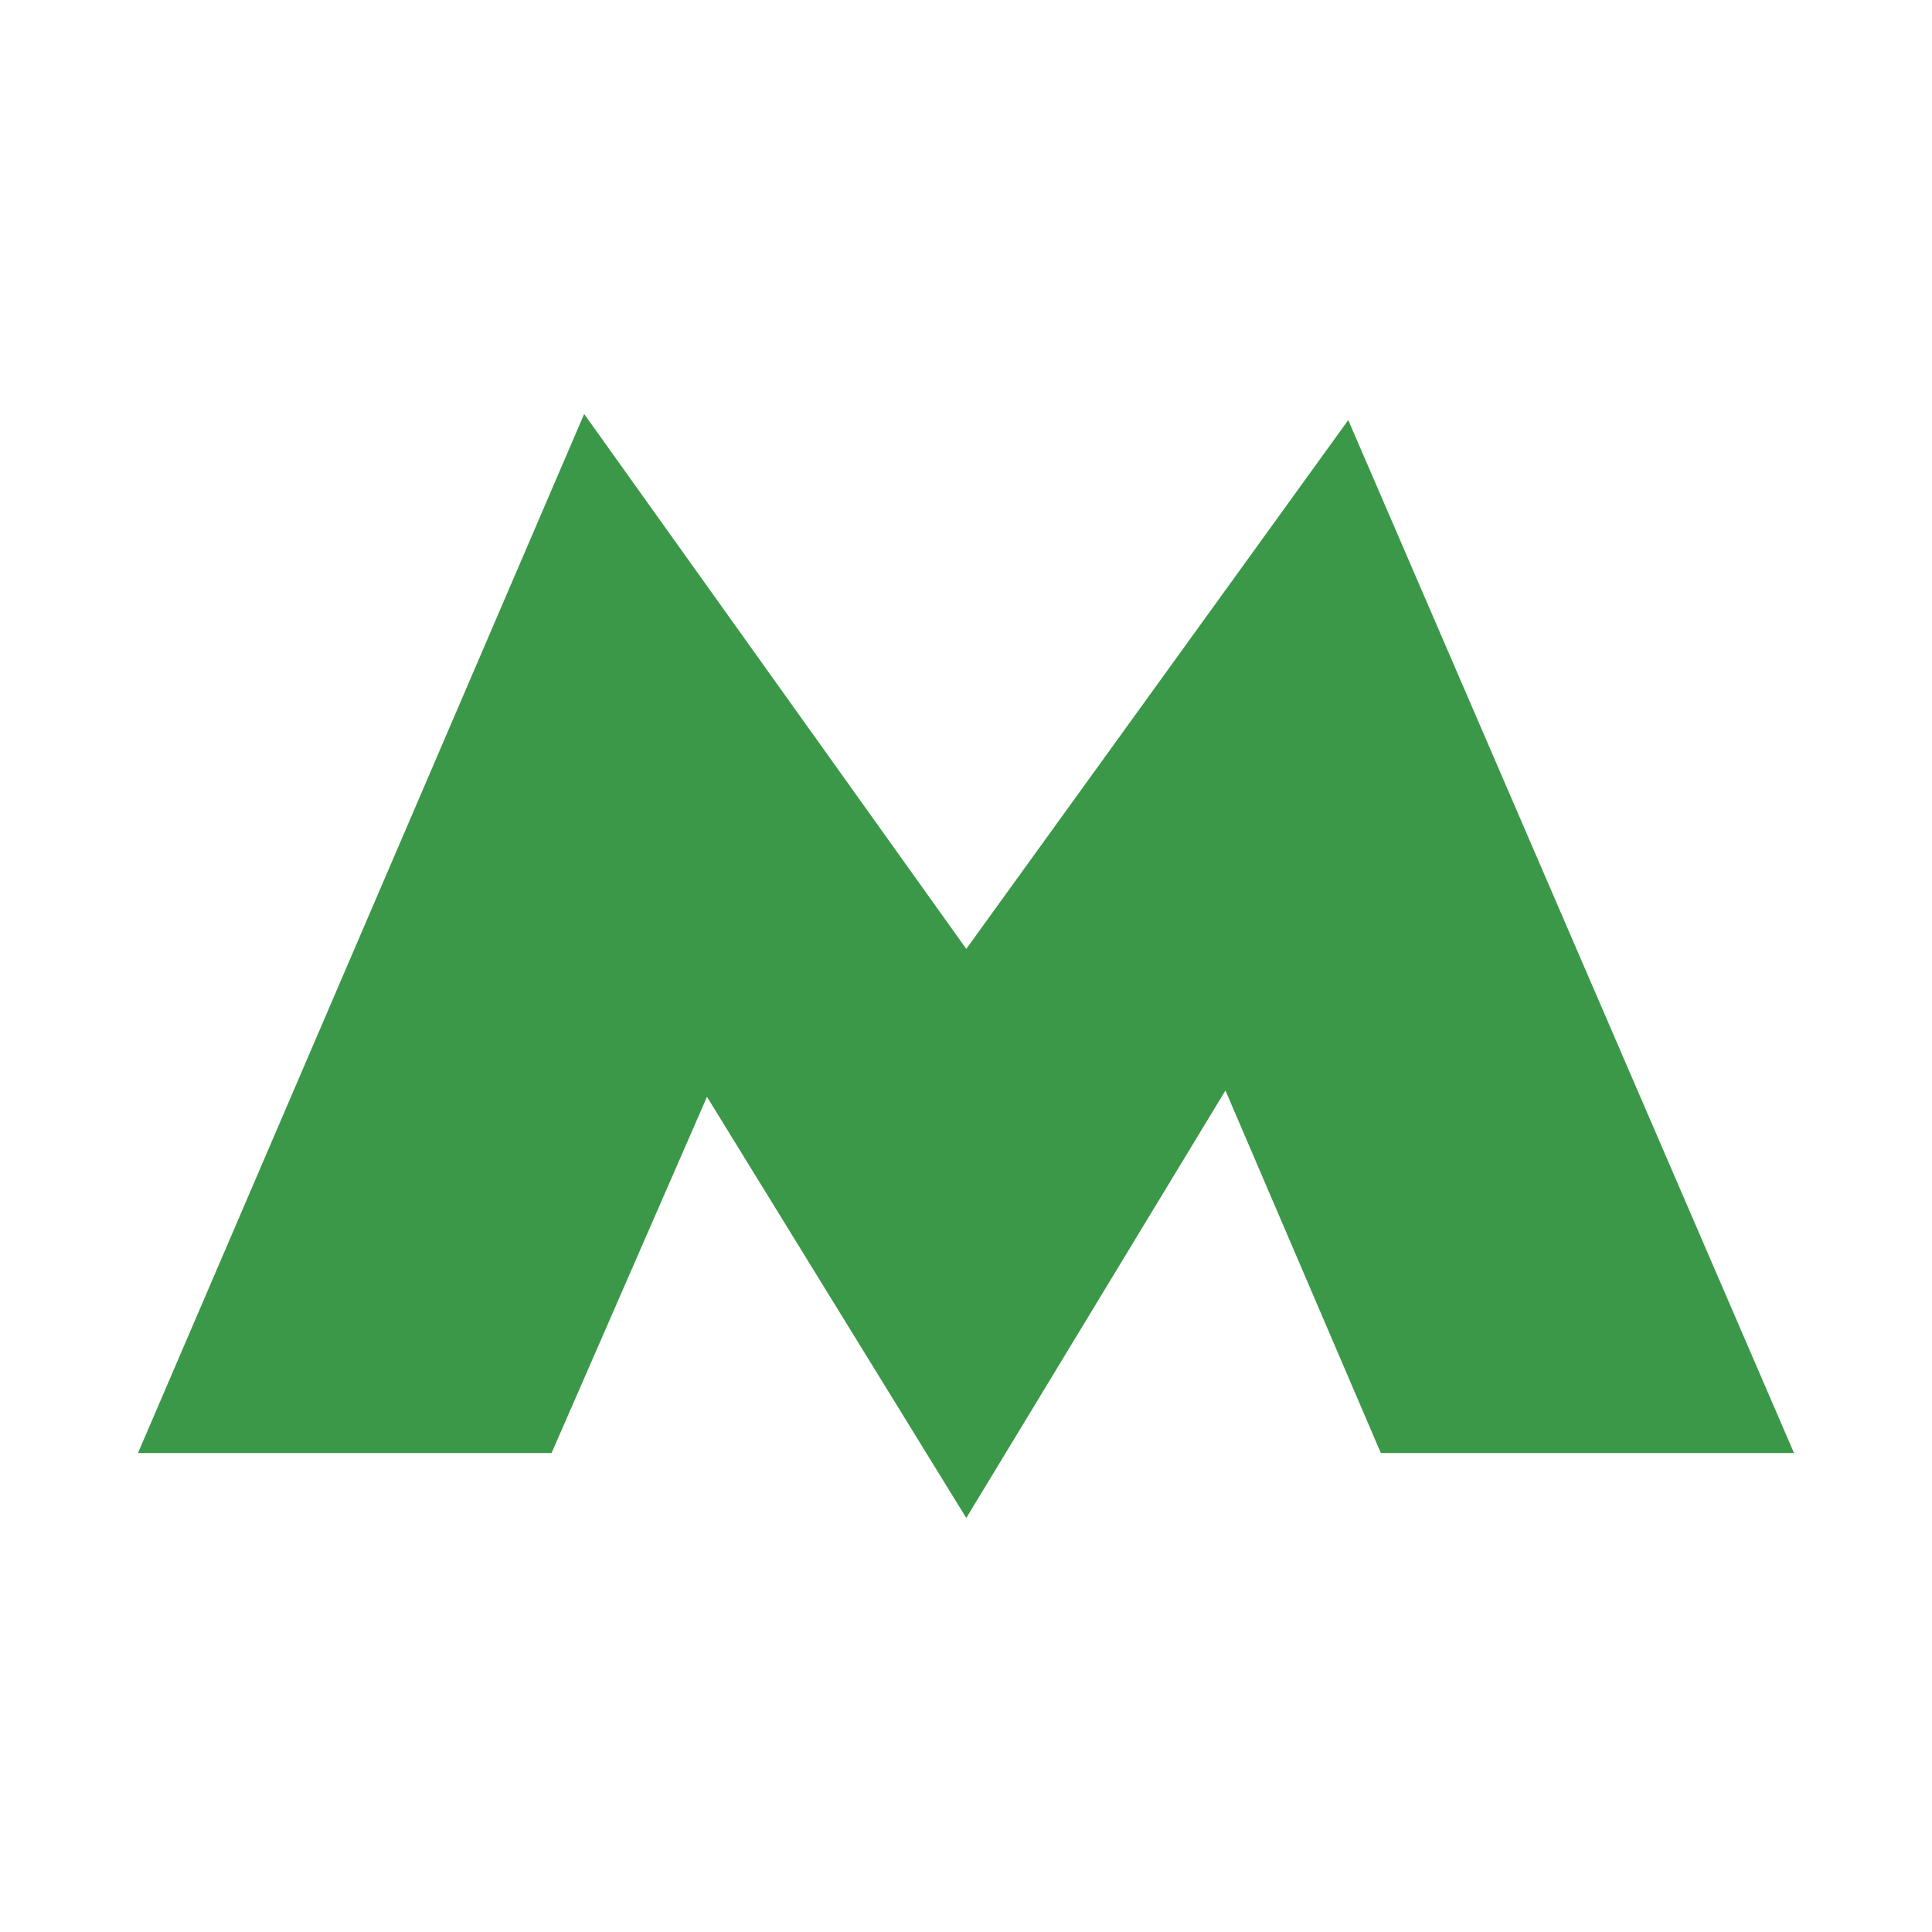 <svg width="14" height="14" viewBox="0 0 14 14" fill="none" xmlns="http://www.w3.org/2000/svg">
<path d="M9.77 3.044L7.002 6.876L4.233 3L1 10.529H3.997L5.123 7.948L7.002 11L8.88 7.902L10.006 10.529H13L9.77 3.044Z" fill="#3B9848"/>
</svg>
